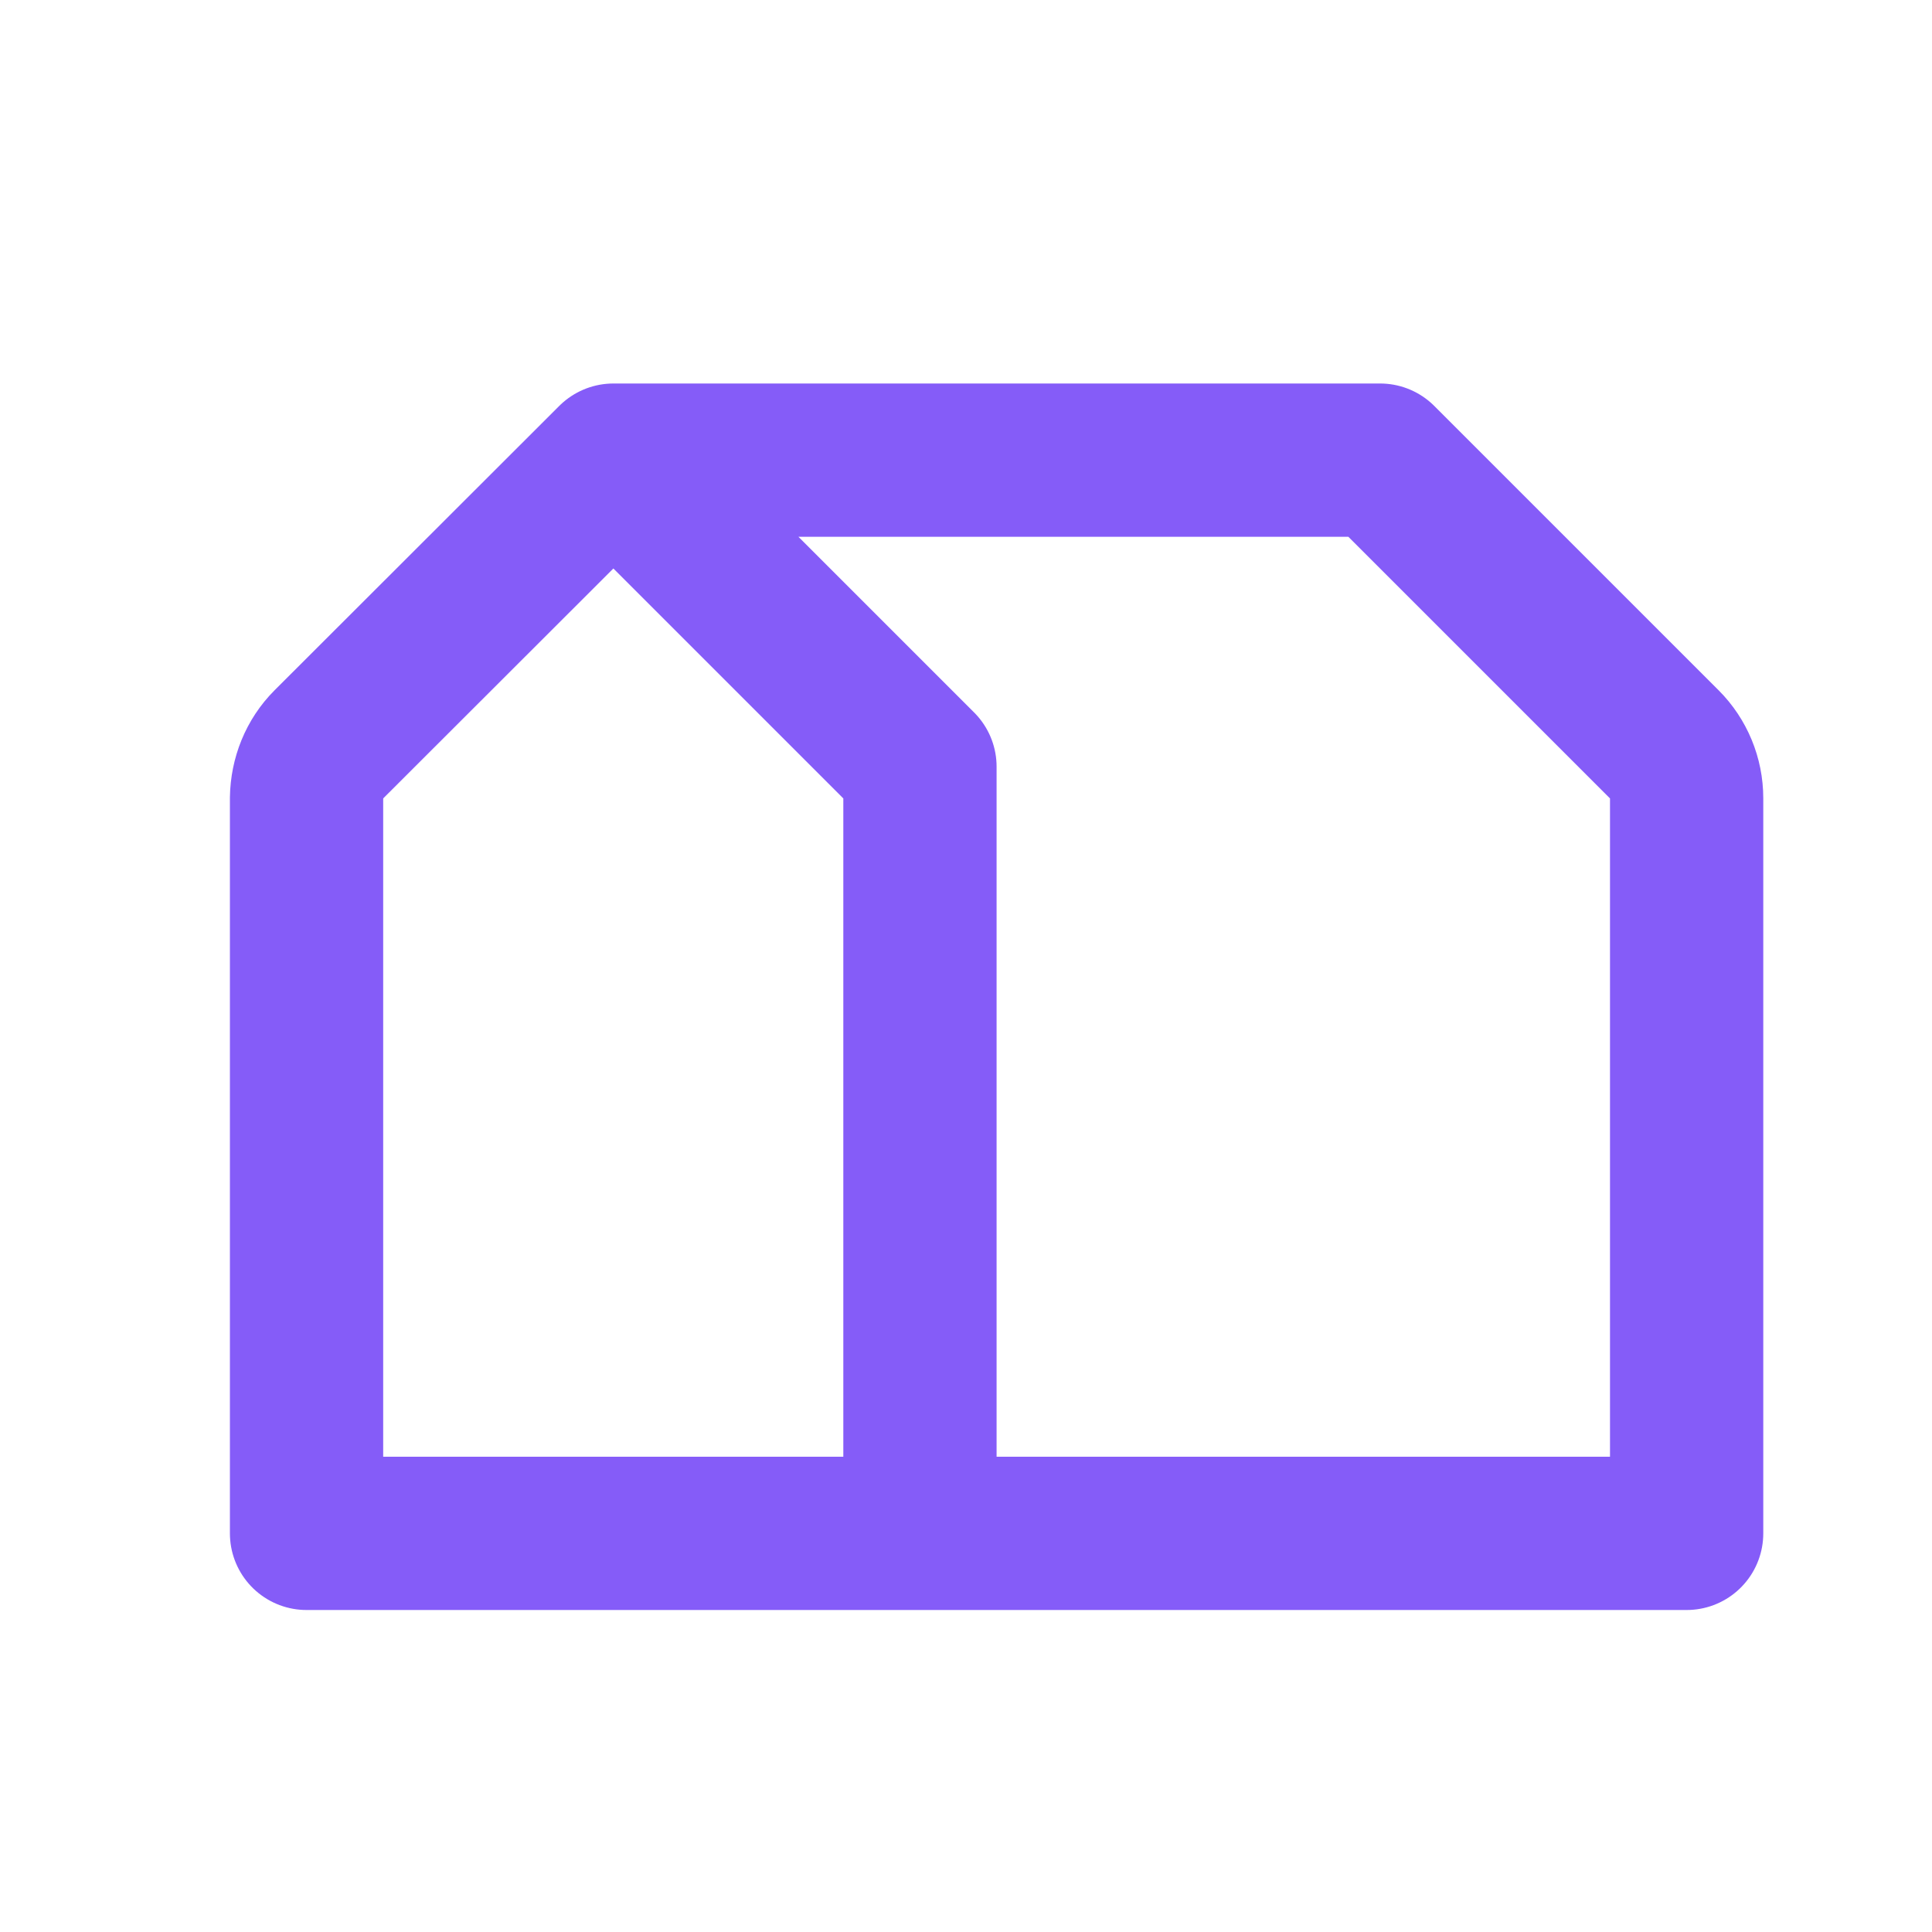 <svg width="6" height="6" viewBox="0 0 6 6" fill="none" xmlns="http://www.w3.org/2000/svg">
<g clip-path="url(#clip0_20_58)">
<path d="M0.952 4.762V2.479C0.953 2.416 0.977 2.356 1.021 2.312L1.905 1.429L2.857 2.381V4.762H0.952ZM4.286 1.429H1.905L2.857 2.381V4.762H5.238V2.479C5.238 2.416 5.213 2.356 5.169 2.312L4.286 1.429Z" stroke="#855CF8" stroke-width="0.476" stroke-linecap="round" stroke-linejoin="round"/>
</g>
<defs>
<clipPath id="clip0_20_58">
<rect width="5.714" height="5.714" fill="white" transform="translate(0.238 0.238)"/>
</clipPath>
</defs>
</svg>
